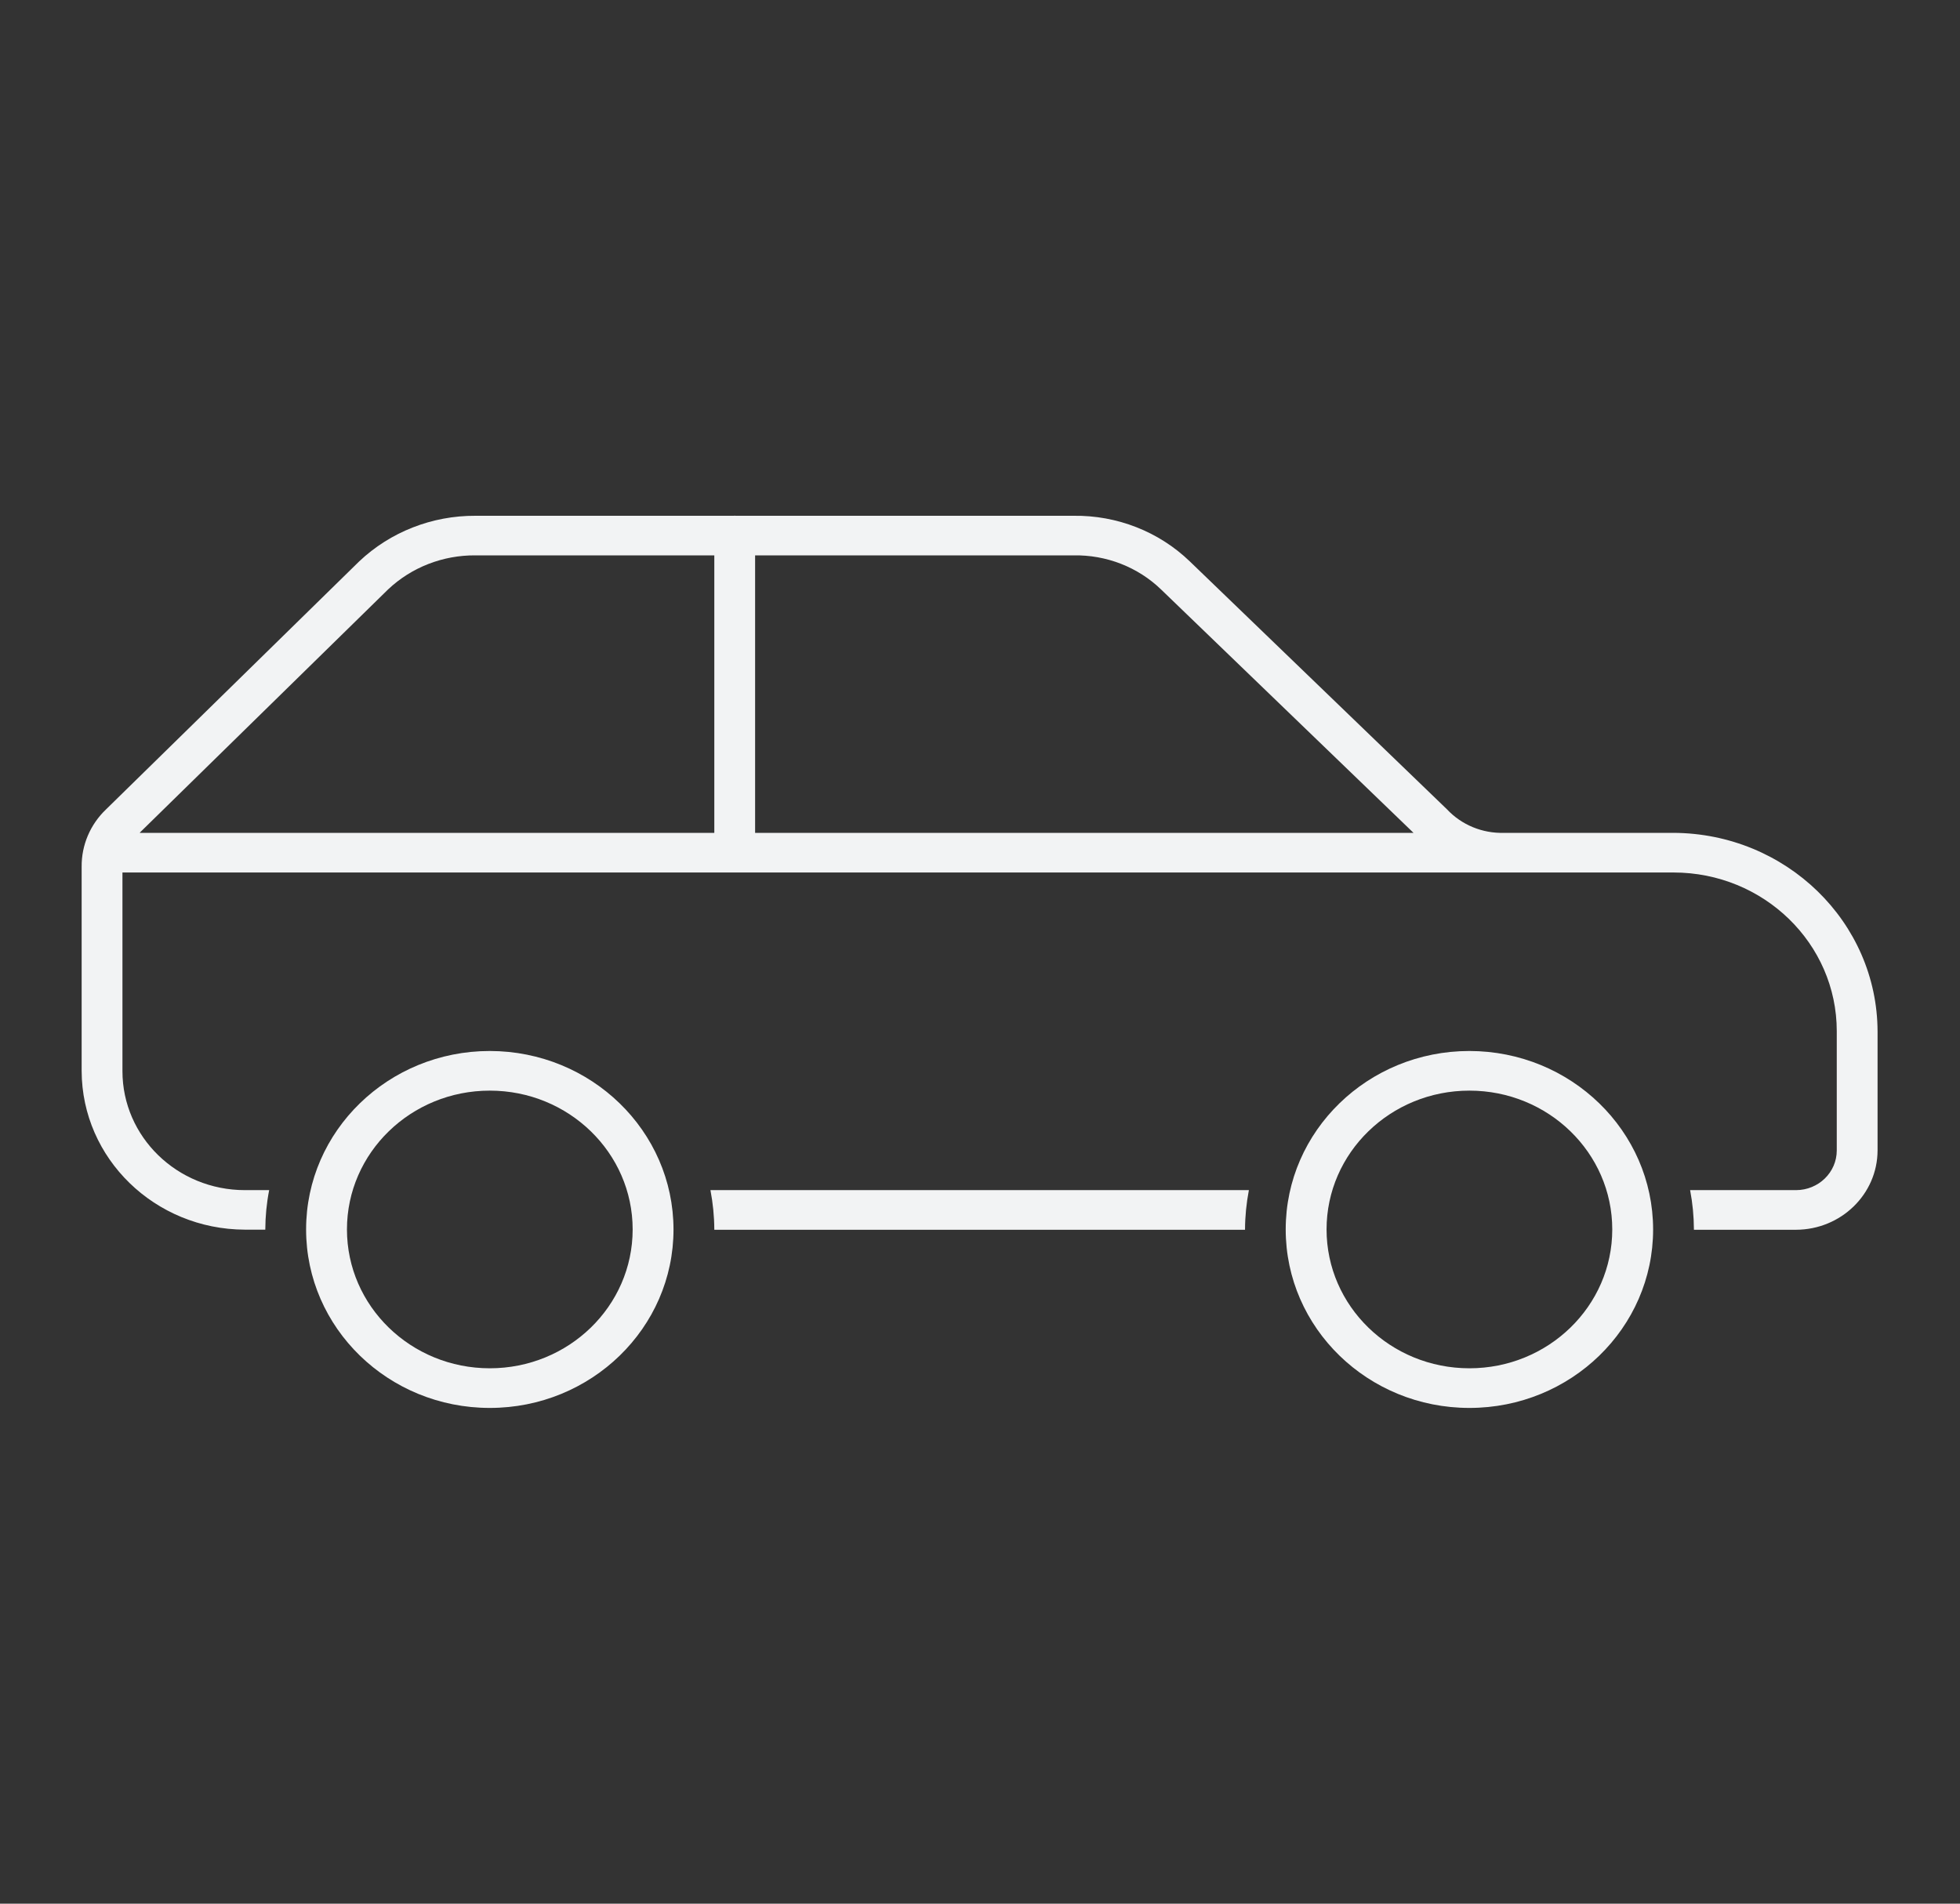<svg width="35" height="34" xmlns="http://www.w3.org/2000/svg" xmlns:xlink="http://www.w3.org/1999/xlink" xml:space="preserve" overflow="hidden"><rect width="100%" height="100%" fill="#333333" stroke="none"/><g transform="translate(-76 -114)"><path d="M25.5 18.771C23.74 18.771 22.312 20.198 22.312 21.958 22.312 23.719 23.74 25.146 25.5 25.146 27.26 25.146 28.688 23.719 28.688 21.958 28.686 20.199 27.26 18.773 25.5 18.771ZM25.5 24.438C24.131 24.438 23.021 23.328 23.021 21.958 23.021 20.589 24.131 19.479 25.5 19.479 26.869 19.479 27.979 20.589 27.979 21.958 27.979 23.328 26.869 24.438 25.5 24.438Z" fill="#F2F3F4" transform="matrix(1.029 0 0 1 76 114)"/><path d="M12.329 21.256C12.372 21.488 12.395 21.723 12.396 21.958L12.396 21.964 21.606 21.964 21.606 21.958C21.607 21.723 21.63 21.488 21.673 21.256Z" fill="#F2F3F4" transform="matrix(1.029 0 0 1 76 114)"/><path d="M29.042 15.583C30.607 15.583 31.875 16.852 31.875 18.417L31.875 20.547C31.875 20.939 31.558 21.256 31.167 21.256L29.33 21.256C29.373 21.487 29.395 21.723 29.396 21.958L29.396 21.964 31.167 21.964C31.948 21.962 32.581 21.329 32.583 20.548L32.583 18.423C32.578 16.467 30.994 14.882 29.038 14.875L26.102 14.875C25.726 14.887 25.363 14.733 25.11 14.454L20.648 10.027C20.112 9.495 19.384 9.201 18.629 9.212L12.763 9.212C12.758 9.212 12.755 9.21 12.75 9.21 12.745 9.21 12.742 9.212 12.737 9.212L8.252 9.212C7.498 9.208 6.773 9.501 6.233 10.027L1.842 14.454C1.566 14.724 1.413 15.095 1.417 15.481L1.417 19.129C1.422 20.692 2.687 21.957 4.25 21.962L4.604 21.962 4.604 21.958C4.605 21.723 4.627 21.488 4.671 21.256L4.25 21.256C3.076 21.256 2.125 20.305 2.125 19.131L2.125 15.583ZM20.15 10.529 24.53 14.875 13.104 14.875 13.104 9.919 18.629 9.919C19.198 9.908 19.747 10.128 20.15 10.529ZM6.735 10.527C7.141 10.132 7.686 9.914 8.252 9.919L12.396 9.919 12.396 14.875 2.431 14.875C2.426 14.875 2.425 14.872 2.428 14.869Z" fill="#F2F3F4" transform="matrix(1.029 0 0 1 76 114)"/><path d="M8.5 18.771C6.74 18.771 5.312 20.198 5.312 21.958 5.312 23.719 6.74 25.146 8.5 25.146 10.26 25.146 11.688 23.719 11.688 21.958 11.686 20.199 10.26 18.773 8.5 18.771ZM8.5 24.438C7.131 24.438 6.021 23.328 6.021 21.958 6.021 20.589 7.131 19.479 8.5 19.479 9.869 19.479 10.979 20.589 10.979 21.958 10.979 23.328 9.869 24.438 8.5 24.438Z" fill="#F2F3F4" transform="matrix(1.029 0 0 1 76 114)"/></g></svg>